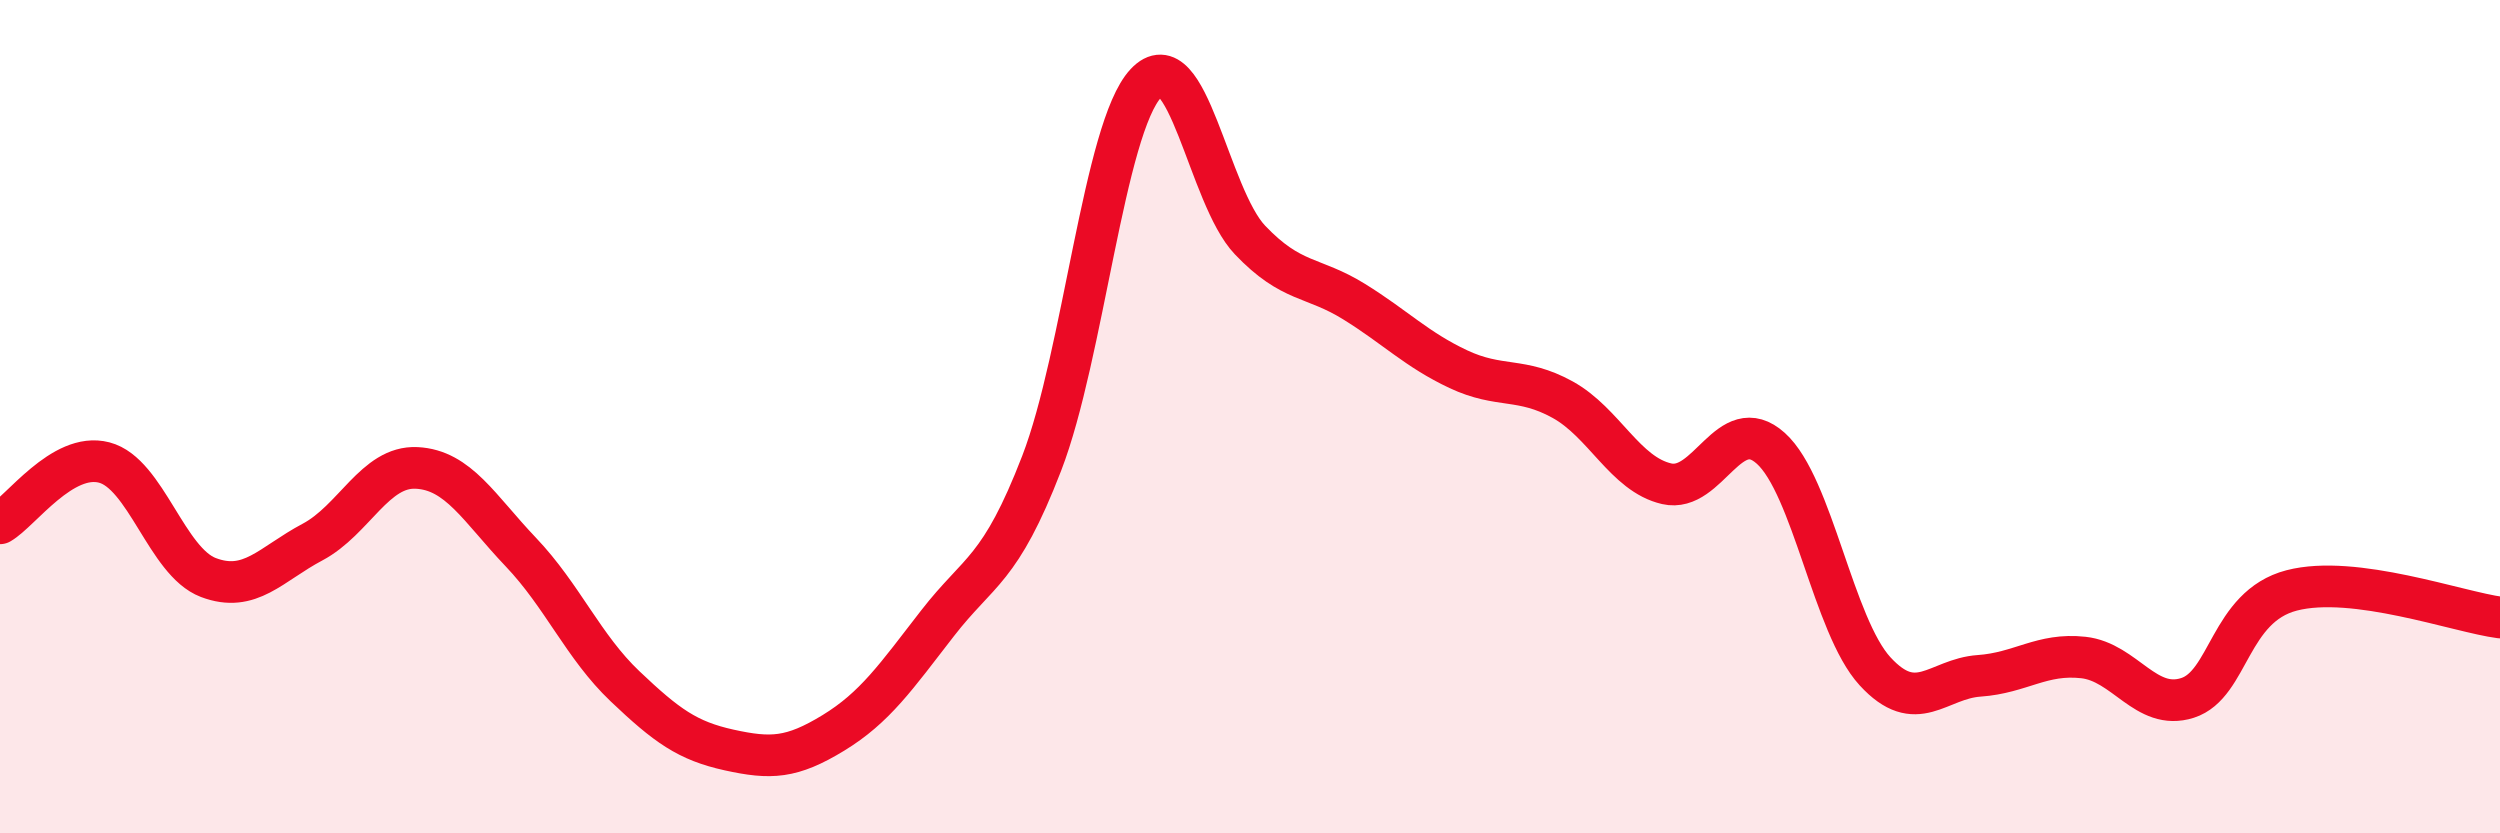 
    <svg width="60" height="20" viewBox="0 0 60 20" xmlns="http://www.w3.org/2000/svg">
      <path
        d="M 0,12.56 C 0.5,12.27 1.5,10.84 2.5,11.1 C 3.5,11.36 4,13.48 5,13.86 C 6,14.24 6.5,13.54 7.5,13.01 C 8.5,12.48 9,11.18 10,11.23 C 11,11.28 11.5,12.2 12.5,13.25 C 13.5,14.3 14,15.52 15,16.47 C 16,17.42 16.5,17.78 17.5,18 C 18.5,18.22 19,18.2 20,17.59 C 21,16.98 21.5,16.25 22.5,14.96 C 23.5,13.67 24,13.71 25,11.12 C 26,8.53 26.5,3.07 27.5,2 C 28.5,0.93 29,4.71 30,5.76 C 31,6.81 31.5,6.62 32.5,7.24 C 33.5,7.86 34,8.39 35,8.86 C 36,9.33 36.5,9.04 37.5,9.59 C 38.5,10.14 39,11.38 40,11.61 C 41,11.84 41.5,9.86 42.5,10.76 C 43.5,11.66 44,15.02 45,16.11 C 46,17.2 46.5,16.29 47.5,16.22 C 48.5,16.15 49,15.67 50,15.78 C 51,15.89 51.5,17.07 52.5,16.75 C 53.5,16.43 53.5,14.56 55,14.17 C 56.5,13.78 59,14.69 60,14.82L60 20L0 20Z"
        fill="#EB0A25"
        opacity="0.1"
        stroke-linecap="round"
        stroke-linejoin="round"
      />
      <path
        d="M 0,12.56 C 0.5,12.27 1.5,10.84 2.5,11.1 C 3.5,11.36 4,13.48 5,13.86 C 6,14.24 6.5,13.54 7.5,13.01 C 8.5,12.48 9,11.18 10,11.23 C 11,11.28 11.5,12.2 12.5,13.25 C 13.5,14.3 14,15.52 15,16.47 C 16,17.42 16.5,17.78 17.5,18 C 18.5,18.22 19,18.2 20,17.59 C 21,16.98 21.5,16.25 22.5,14.96 C 23.5,13.67 24,13.71 25,11.12 C 26,8.53 26.5,3.07 27.5,2 C 28.5,0.93 29,4.71 30,5.76 C 31,6.81 31.5,6.62 32.5,7.24 C 33.5,7.86 34,8.39 35,8.86 C 36,9.33 36.5,9.04 37.5,9.59 C 38.5,10.14 39,11.38 40,11.61 C 41,11.84 41.5,9.86 42.5,10.76 C 43.5,11.66 44,15.02 45,16.11 C 46,17.2 46.5,16.29 47.5,16.22 C 48.5,16.15 49,15.67 50,15.78 C 51,15.89 51.5,17.07 52.5,16.75 C 53.5,16.43 53.5,14.56 55,14.17 C 56.5,13.78 59,14.69 60,14.82"
        stroke="#EB0A25"
        stroke-width="1"
        fill="none"
        stroke-linecap="round"
        stroke-linejoin="round"
      />
    </svg>
  